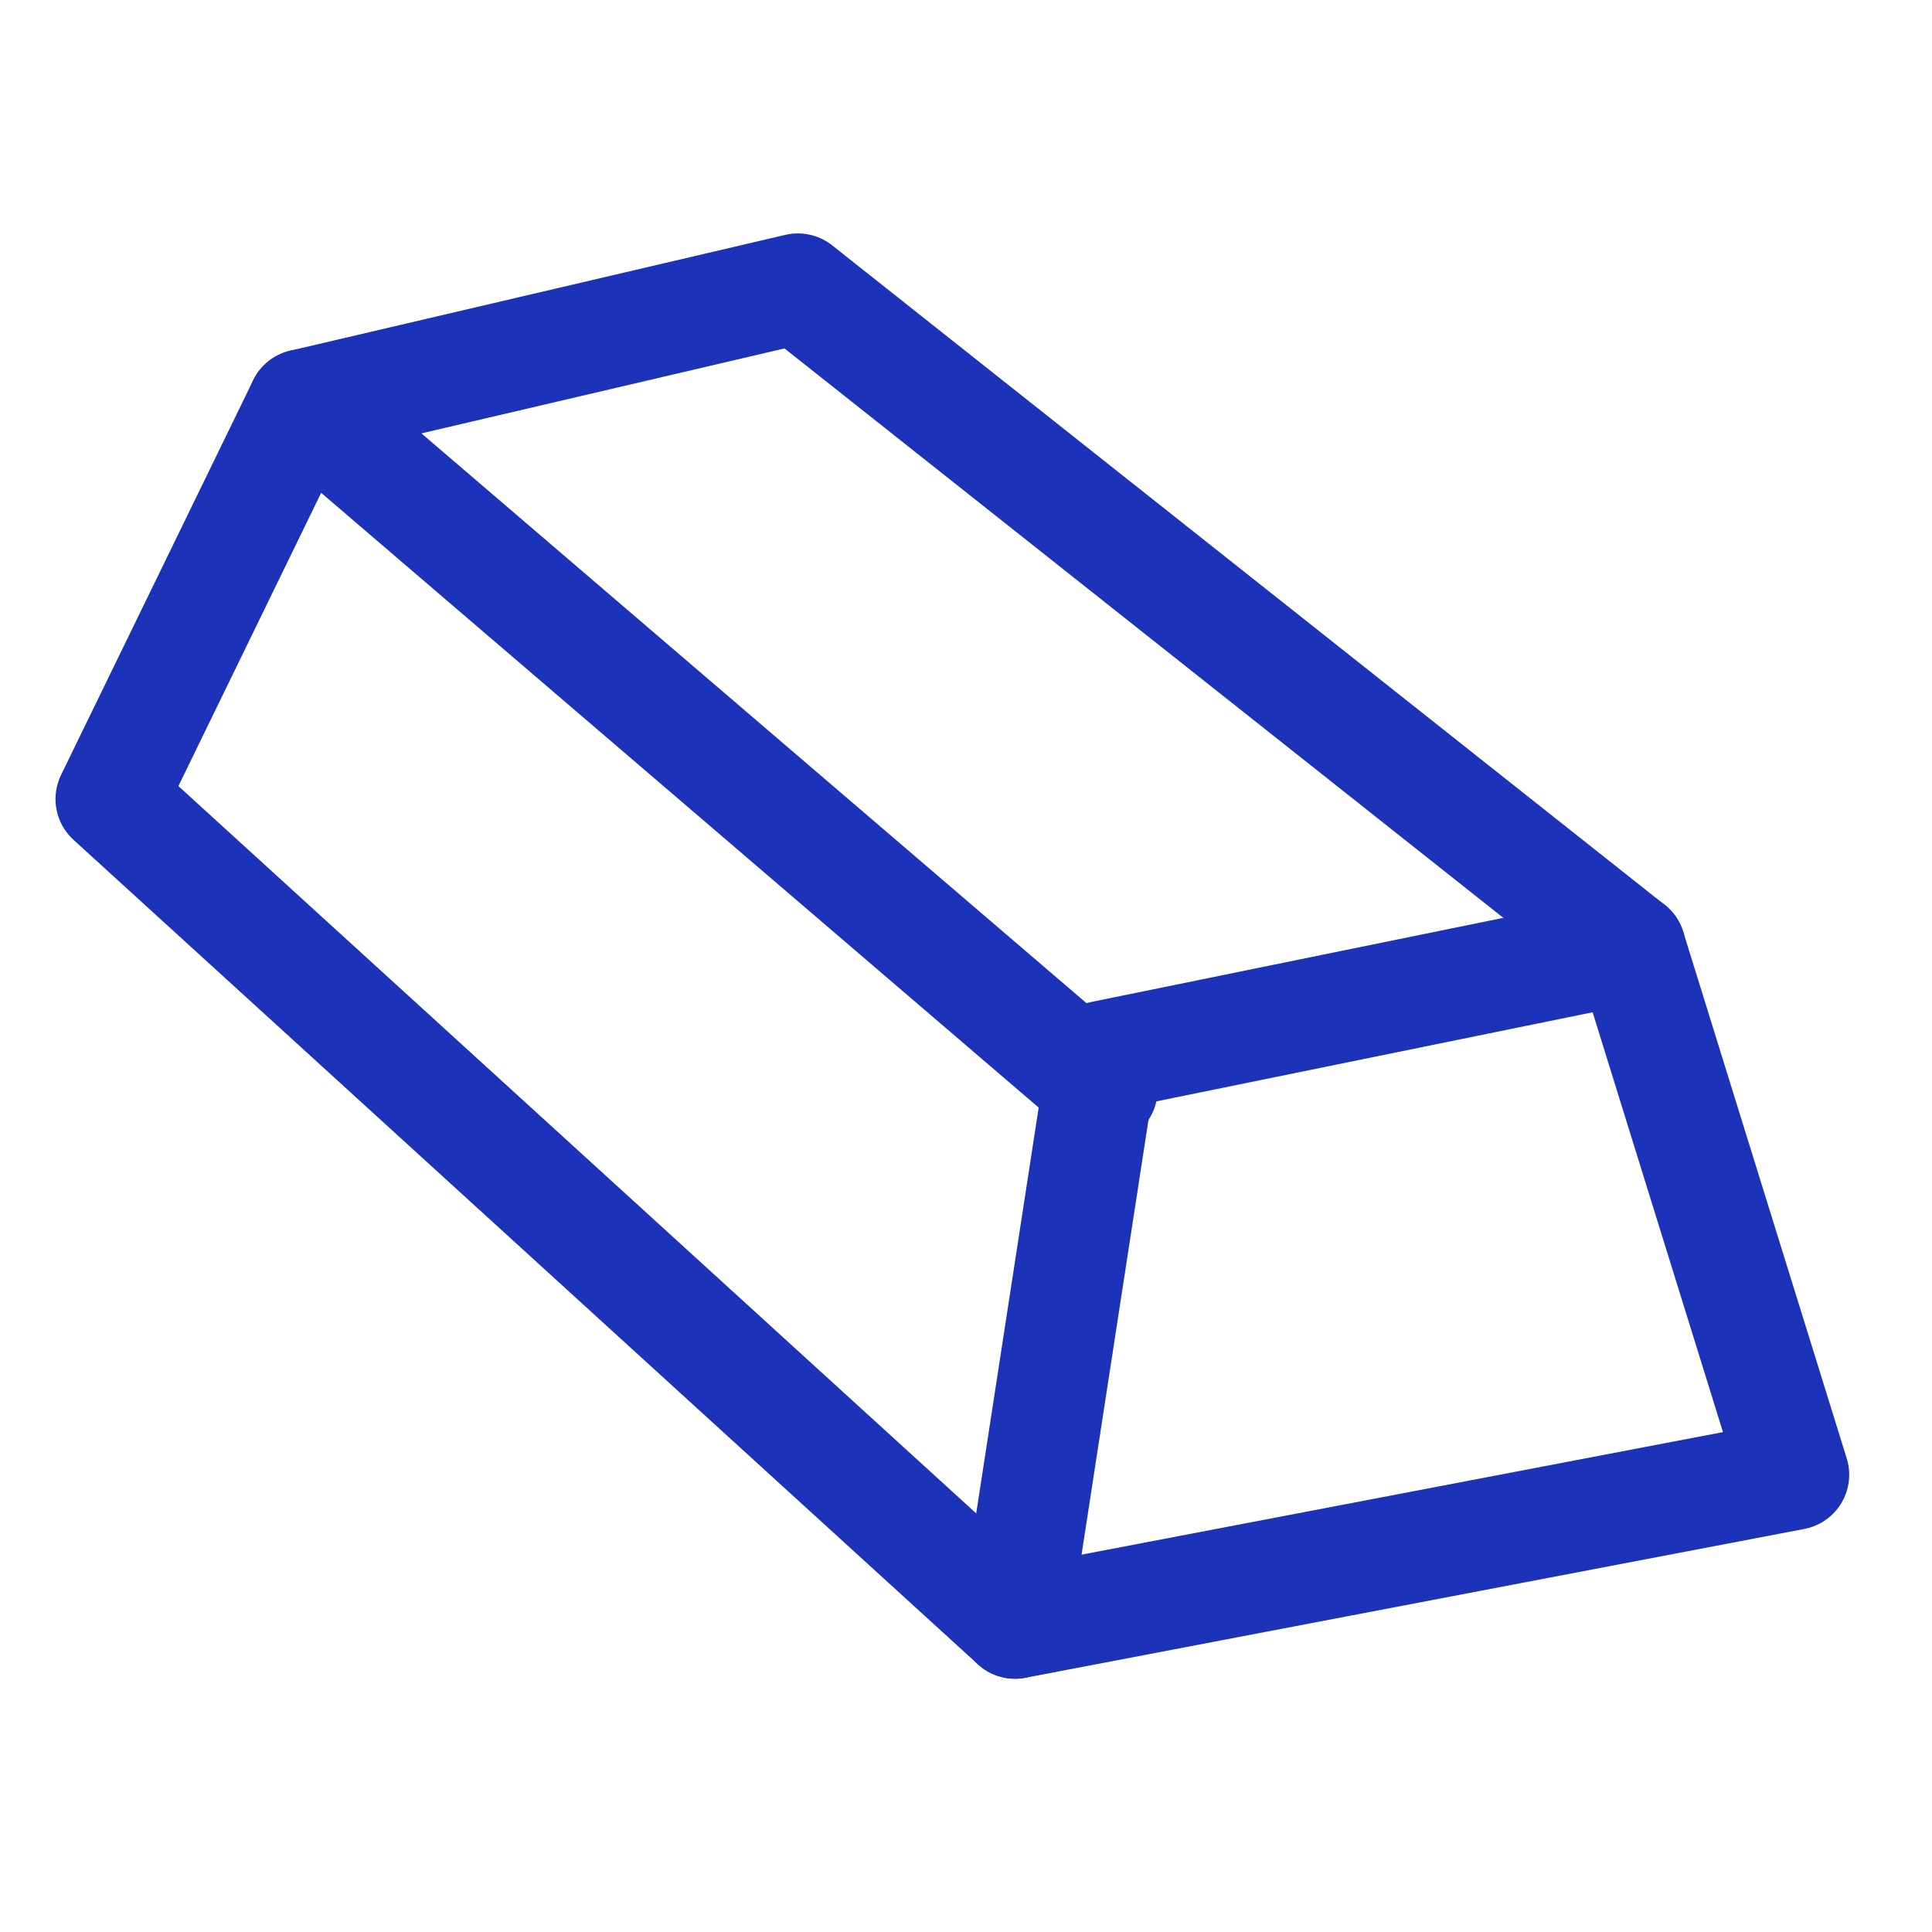 <svg width="70" height="70" viewBox="0 0 70 70" fill="none" xmlns="http://www.w3.org/2000/svg">
<g id="Frame">
<g id="Group 386">
<path id="Vector" fill-rule="evenodd" clip-rule="evenodd" d="M28.909 10.457L59.077 34.355L65 53.432L36.779 58.824L4.011 28.951L10.971 14.653L28.909 10.457Z" stroke="#1C32B9" stroke-width="4" stroke-linejoin="round"/>
<path id="Vector_2" d="M10.971 14.653L39.943 39.475" stroke="#1C32B9" stroke-width="4" stroke-linecap="round"/>
<path id="Vector_3" d="M36.779 58.824L39.944 38.262L59.078 34.355" stroke="#1C32B9" stroke-width="4" stroke-linecap="round" stroke-linejoin="round"/>
</g>
</g>
</svg>
